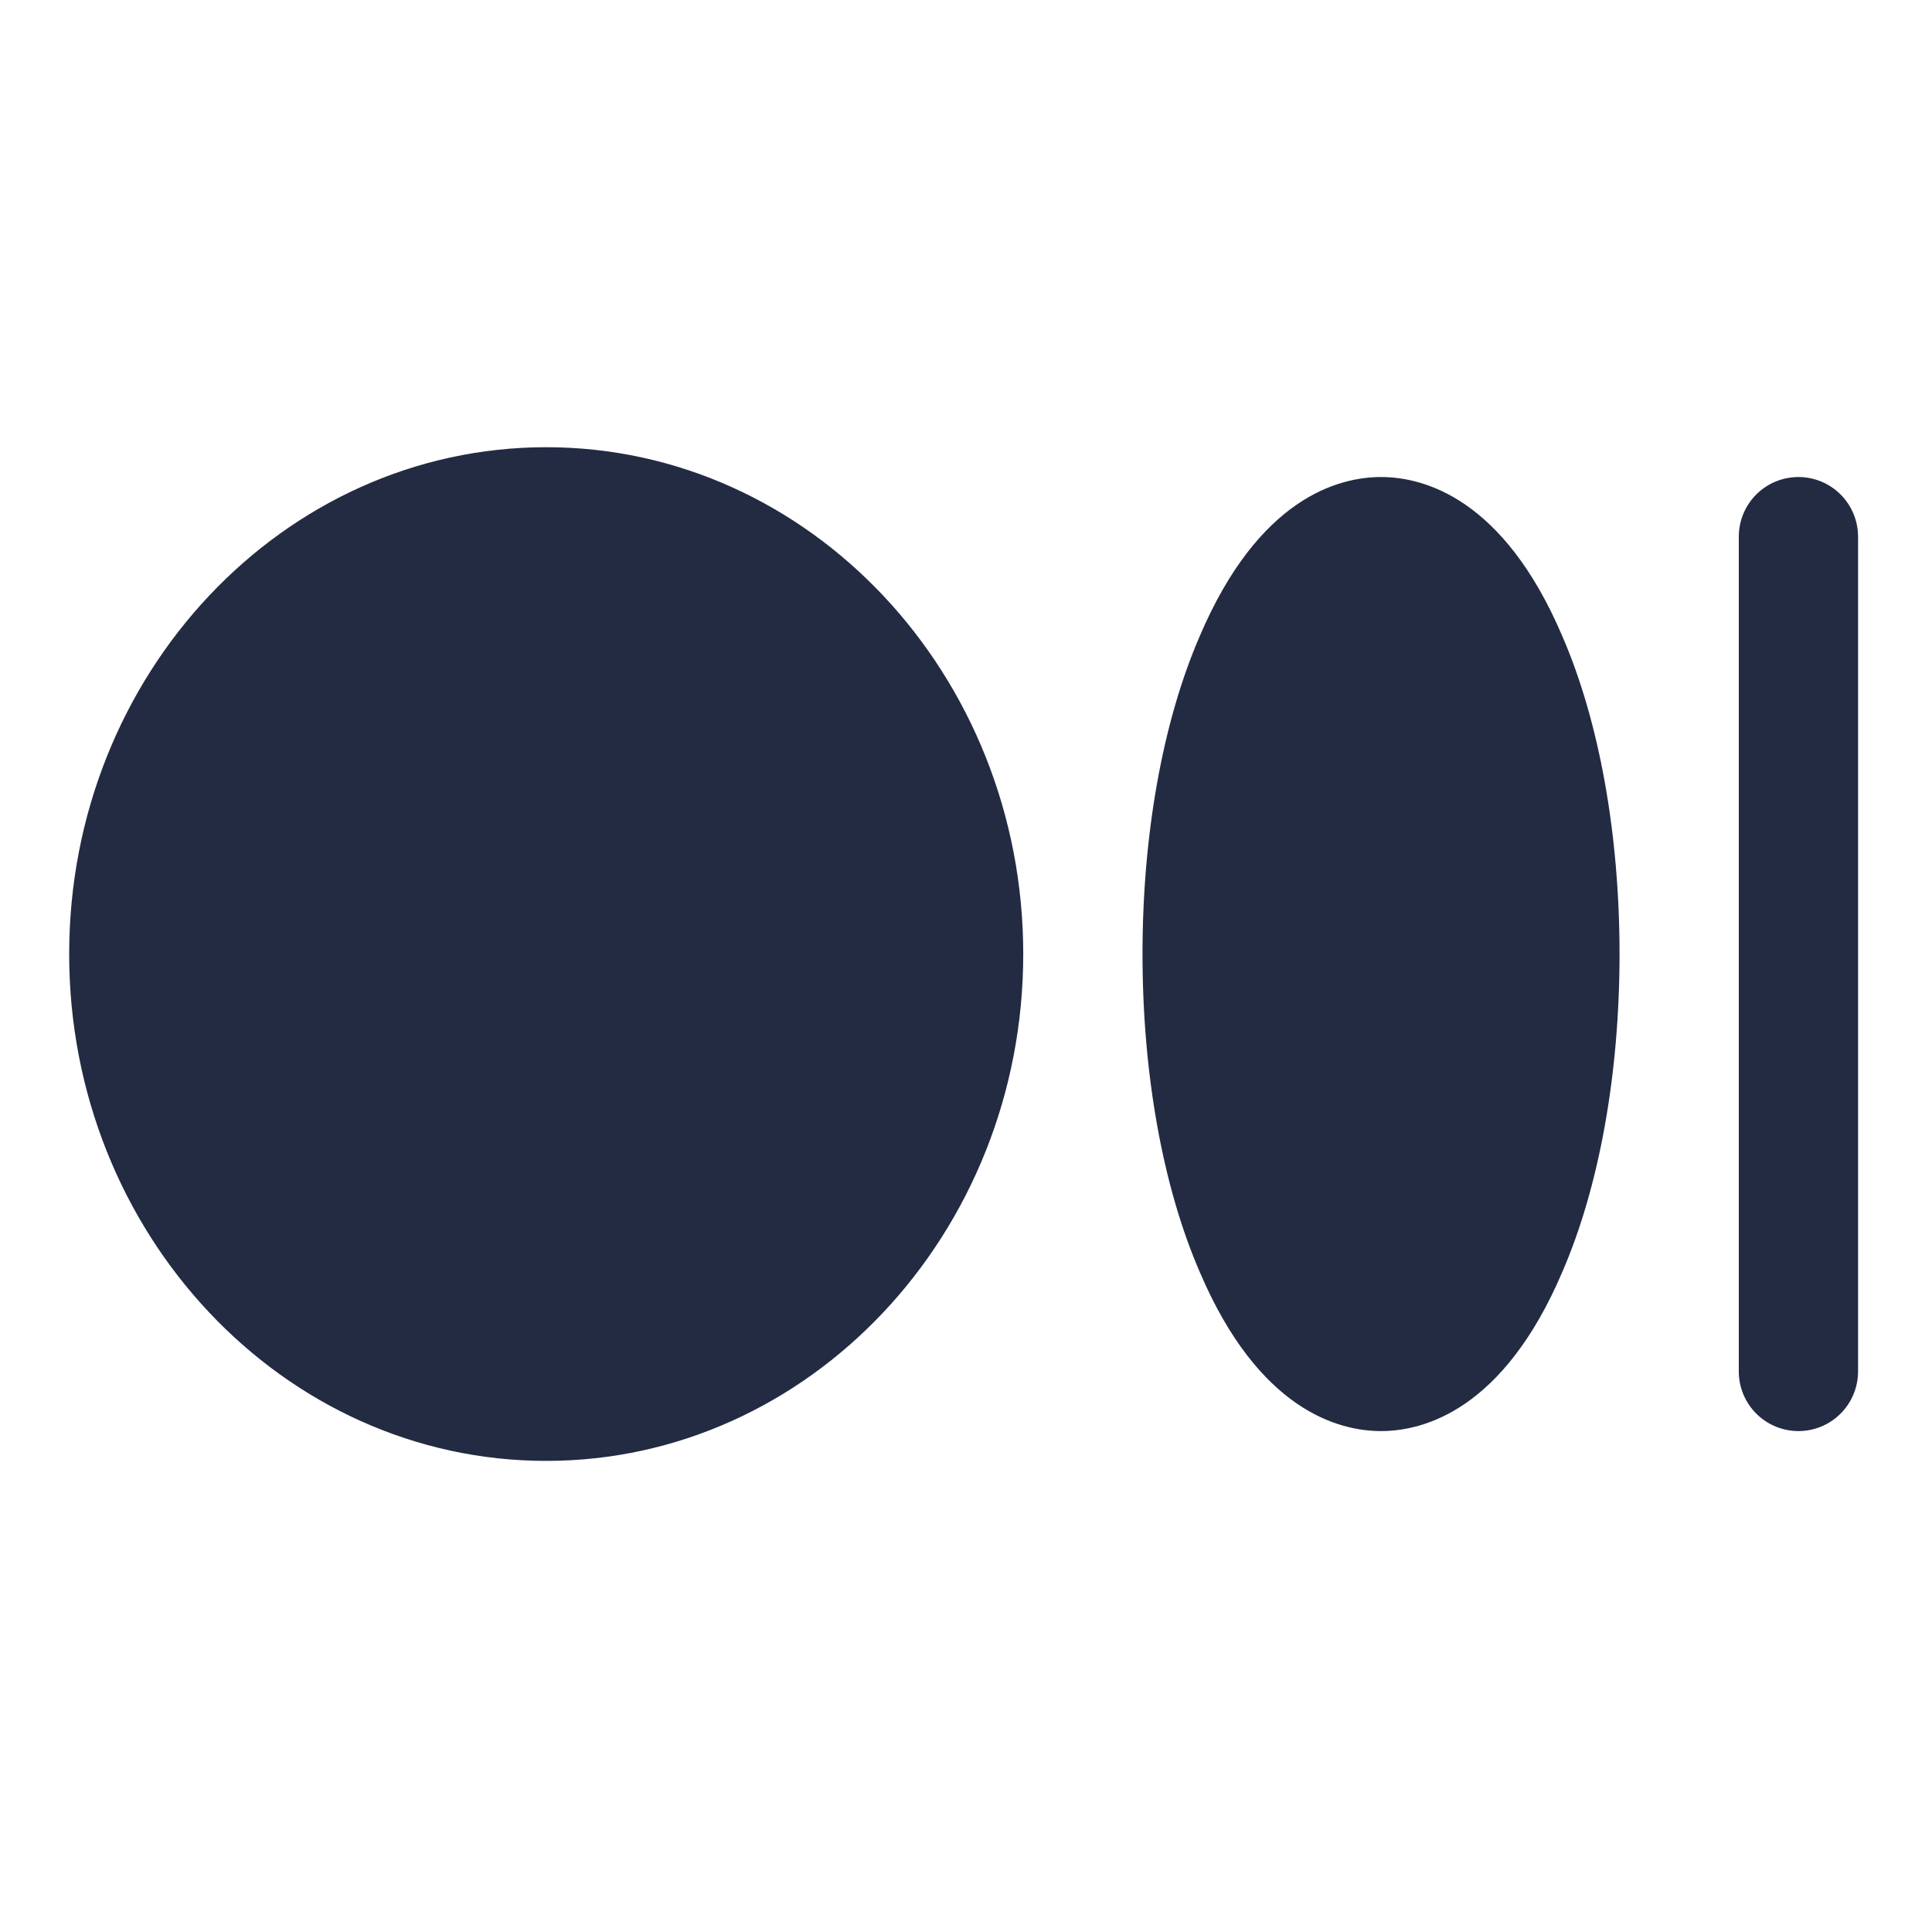 <svg width="81" height="80" viewBox="0 0 81 80" fill="none" xmlns="http://www.w3.org/2000/svg">
<path d="M42.9 40C42.9 51.719 33.931 61.25 22.9 61.25C11.869 61.25 2.9 51.719 2.9 40C2.9 28.281 11.869 18.75 22.9 18.75C33.931 18.75 42.9 28.281 42.9 40ZM57.9 20C56.119 20 52.775 20.875 50.306 26.656C48.744 30.25 47.9 35 47.9 40C47.9 45 48.744 49.75 50.306 53.344C52.775 59.125 56.119 60 57.9 60C59.681 60 63.025 59.125 65.494 53.344C67.056 49.75 67.9 45 67.9 40C67.9 35 67.056 30.25 65.494 26.656C63.025 20.875 59.681 20 57.9 20ZM75.4 20C74.737 20 74.101 20.263 73.632 20.732C73.163 21.201 72.9 21.837 72.9 22.5V57.5C72.9 58.163 73.163 58.799 73.632 59.268C74.101 59.737 74.737 60 75.4 60C76.063 60 76.699 59.737 77.168 59.268C77.636 58.799 77.9 58.163 77.9 57.5V22.5C77.9 21.837 77.636 21.201 77.168 20.732C76.699 20.263 76.063 20 75.4 20Z" fill="#232B43"/>
</svg>

